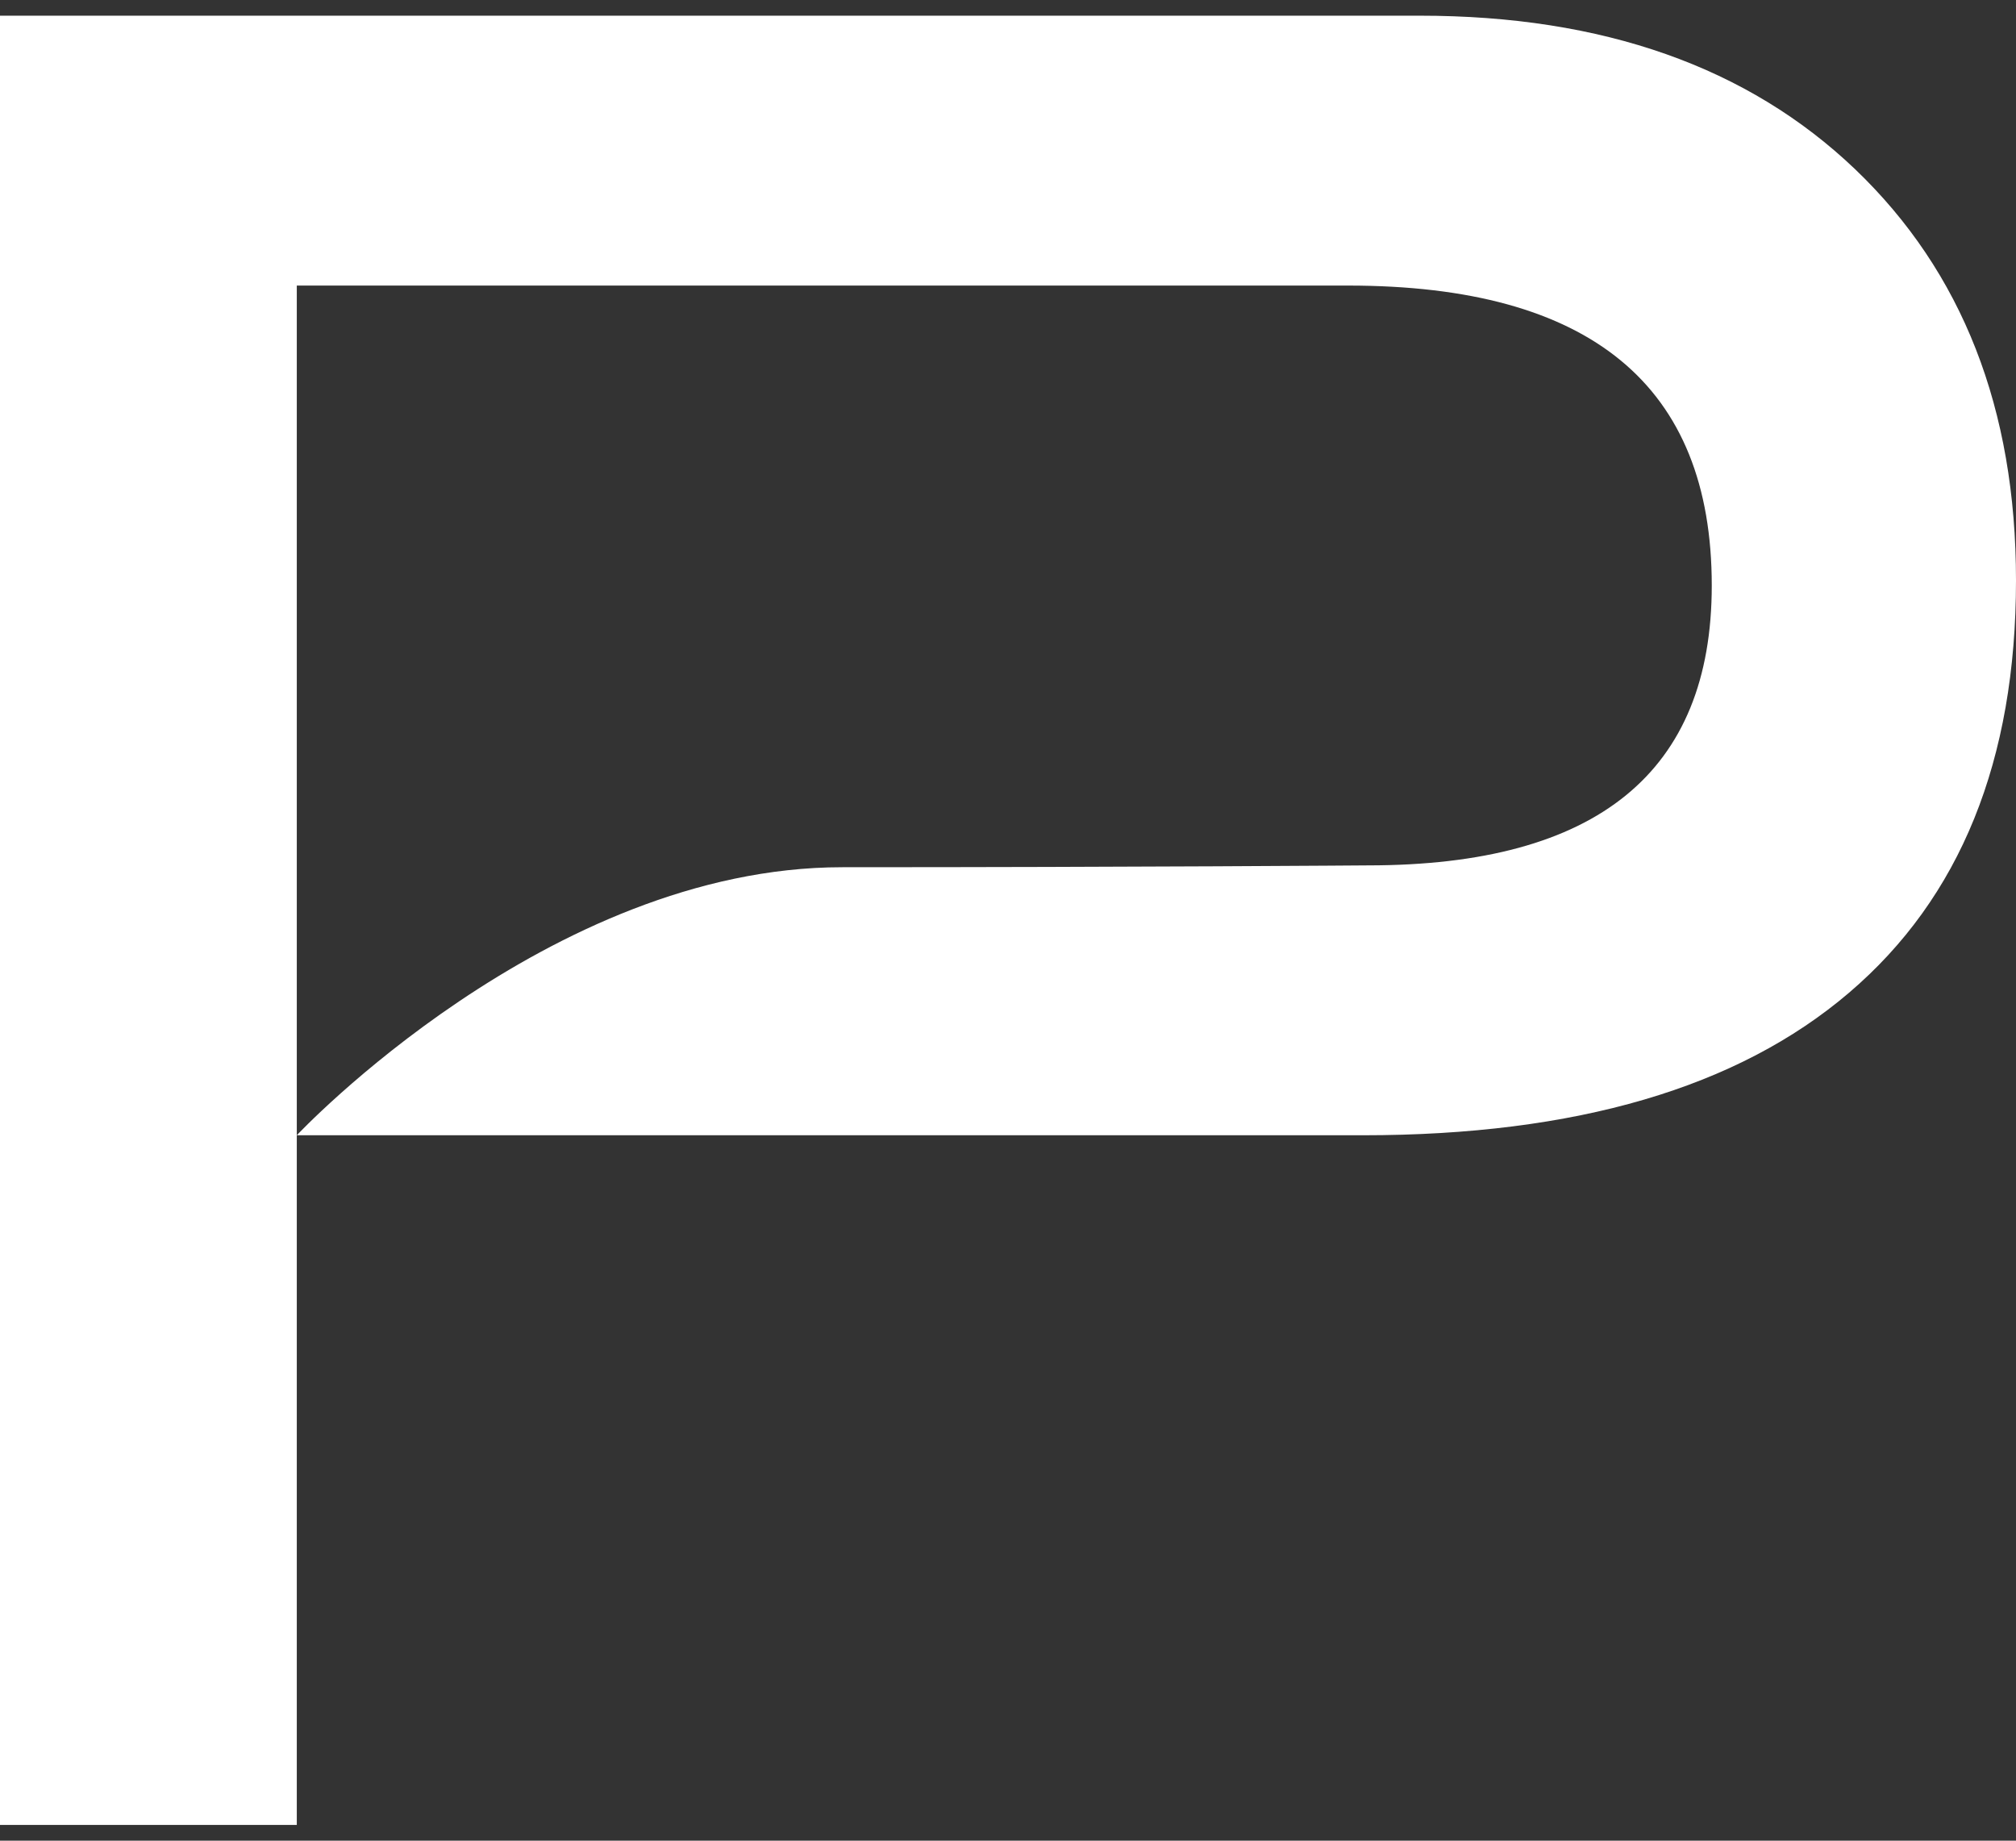 <?xml version="1.0" encoding="utf-8"?>
<svg xmlns="http://www.w3.org/2000/svg" width="23" height="21" viewBox="0 0 23 21" fill="none">
<rect x="0" y="0" width="23" height="21" fill="#333333" stroke="none"/>
<path d="M16.199 0.179C18.288 0.179 19.943 0.764 21.166 1.932C22.388 3.102 23 4.664 23 6.622C23 8.675 22.365 10.243 21.095 11.326C19.825 12.41 17.977 12.952 15.549 12.952H3.386V20.82H0V0.179H16.199ZM15.607 9.873C18.221 9.873 19.529 8.809 19.529 6.68C19.529 4.399 18.146 3.258 15.381 3.258H3.386V12.952C3.386 12.952 6.255 9.894 9.608 9.894C12.93 9.894 15.607 9.873 15.607 9.873Z" fill="white"/>
</svg>